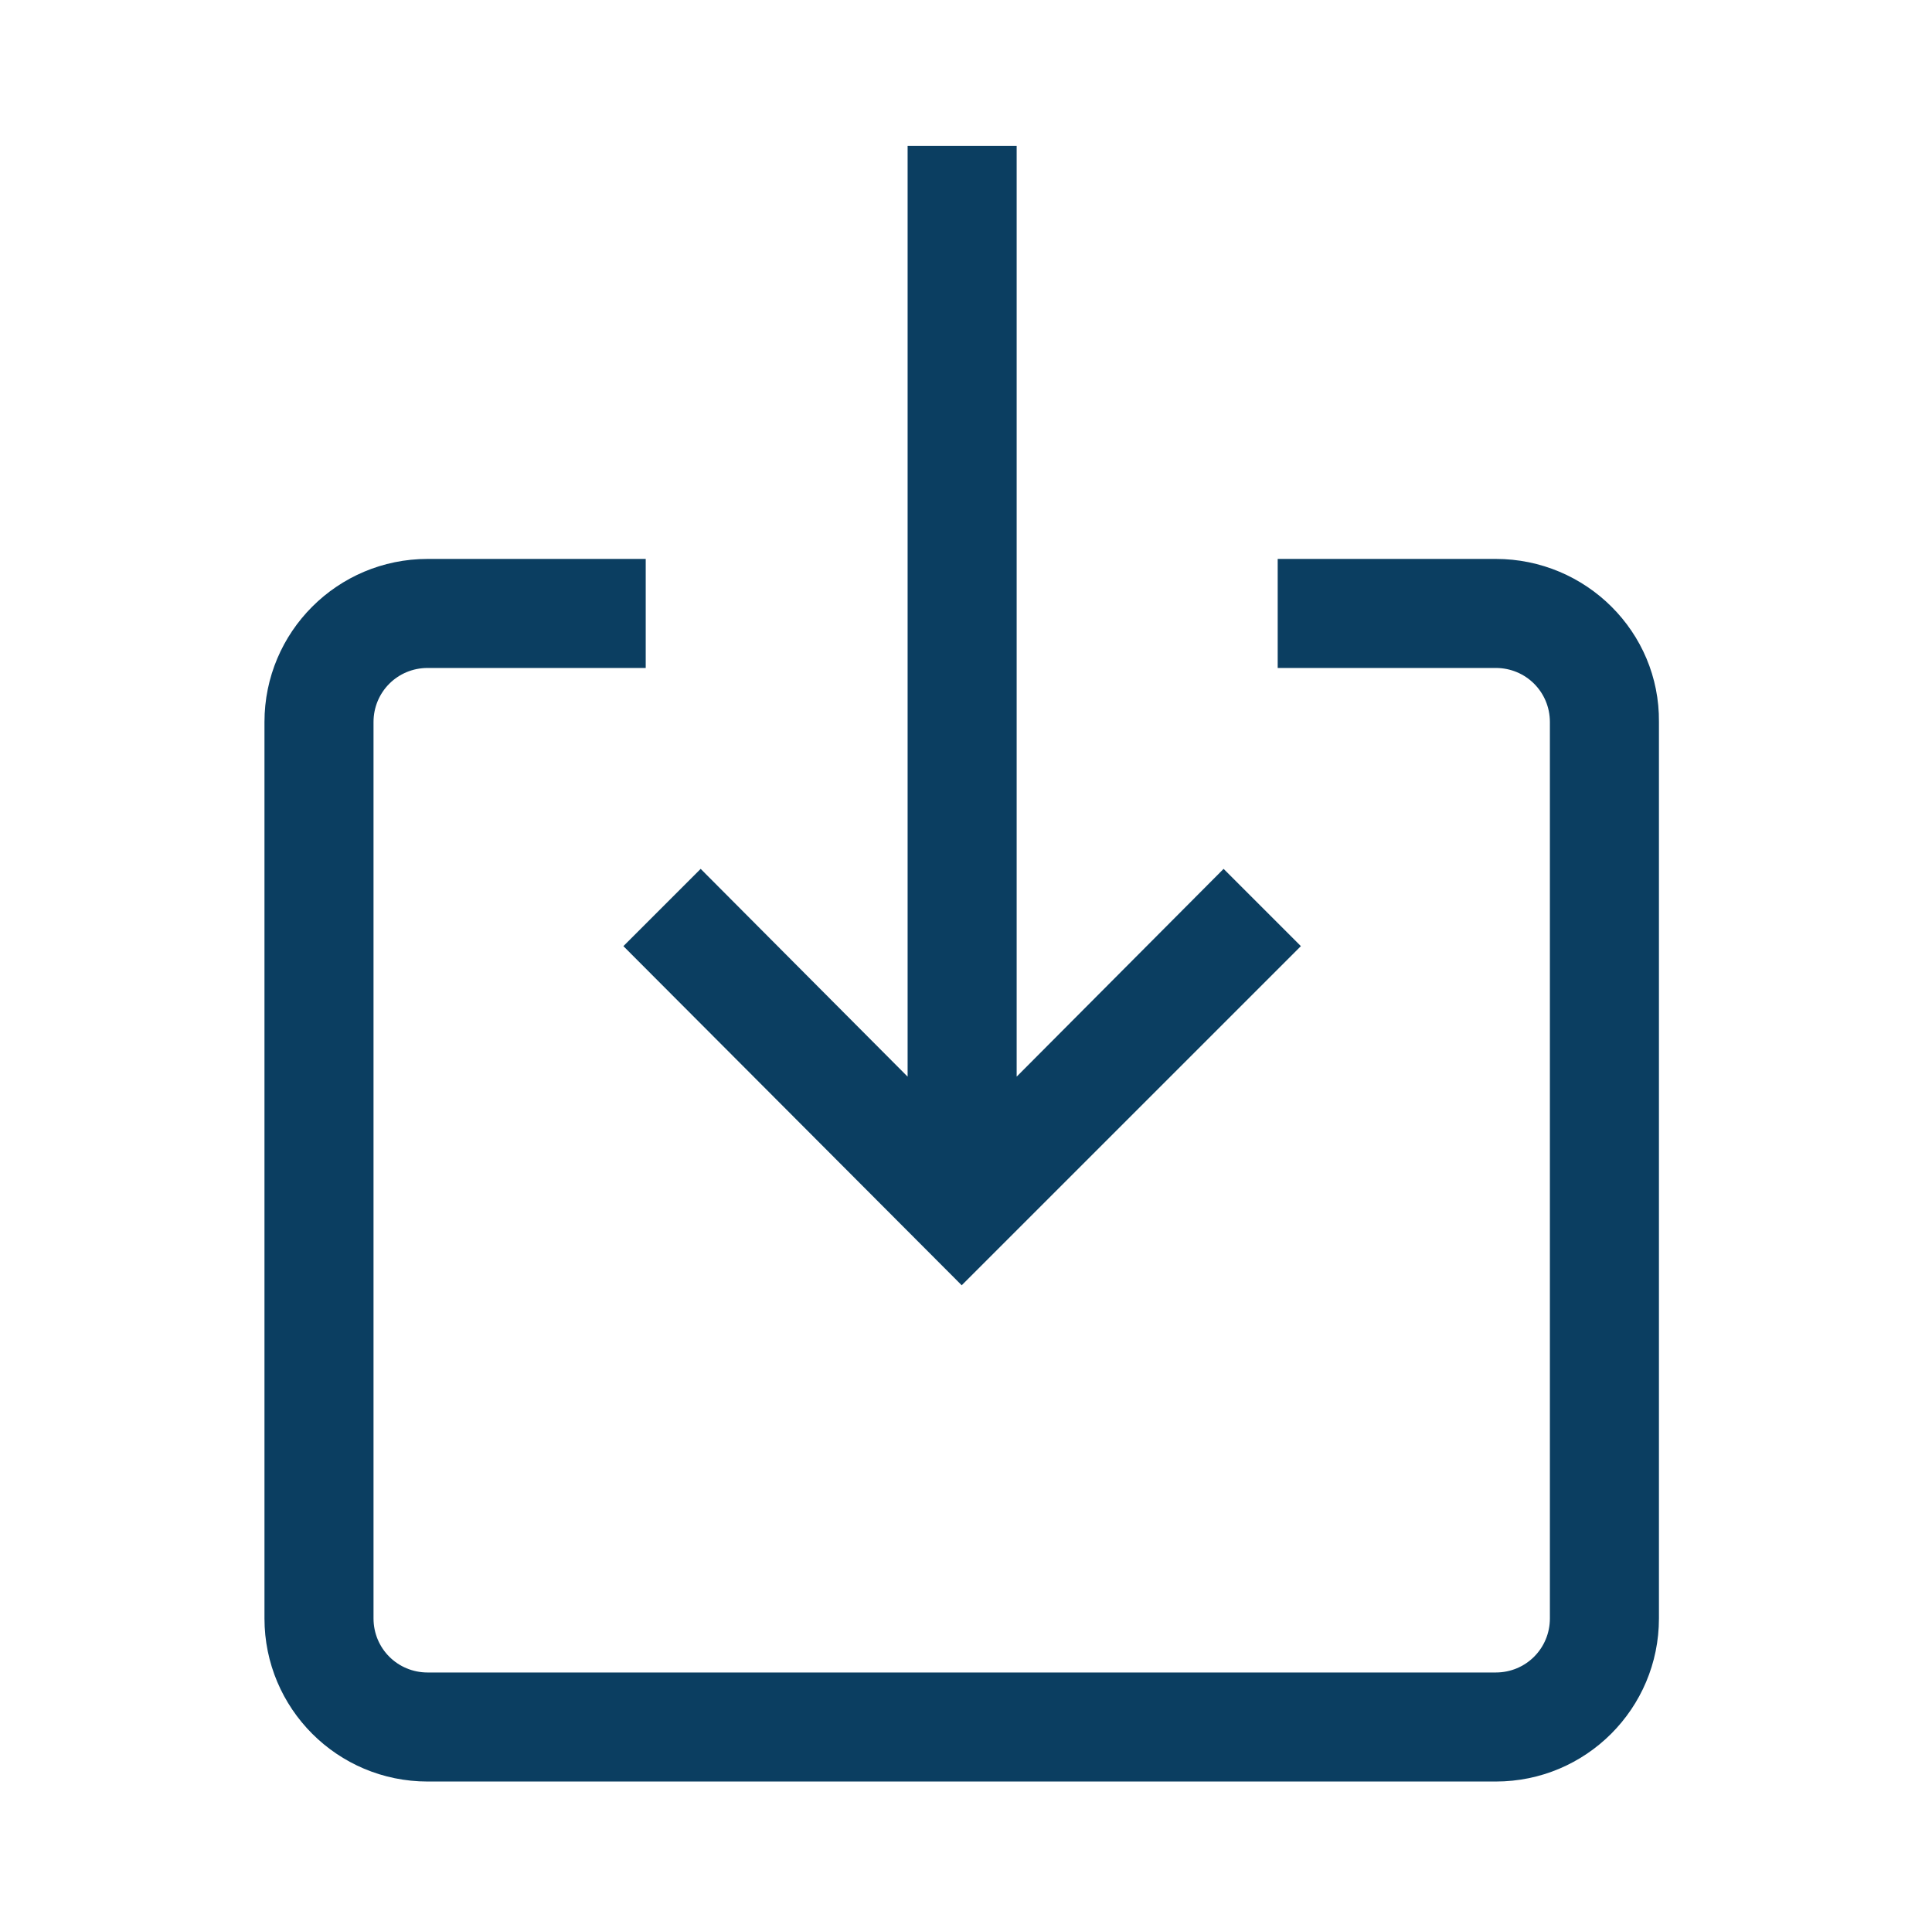 <?xml version="1.0" encoding="utf-8"?>
<!-- Generator: Adobe Illustrator 24.0.1, SVG Export Plug-In . SVG Version: 6.00 Build 0)  -->
<svg version="1.1" id="Laag_1" xmlns="http://www.w3.org/2000/svg" xmlns:xlink="http://www.w3.org/1999/xlink" x="0px" y="0px"
	 viewBox="0 0 225 224.9" style="enable-background:new 0 0 225 224.9;" xml:space="preserve">
<style type="text/css">
	.st0{fill:#0B3E61;}
</style>
<g>
	<path class="st0" d="M174.2,65.1h-25.4v12.7h25.4c3.5,0,6.3,2.8,6.3,6.3v104.4c0,3.5-2.8,6.3-6.3,6.3H49.8c-3.5,0-6.3-2.8-6.3-6.3
		V84.1c0-3.5,2.8-6.3,6.3-6.3h25.4V65.1H49.8c-10.5,0-19,8.5-19,19v104.4c0,10.5,8.5,19,19,19h124.4c10.5,0,19-8.5,19-19V84.1
		C193.3,73.6,184.7,65.1,174.2,65.1z"/>
	<polygon class="st0" points="112,149.7 151.5,110.2 142.5,101.2 118.4,125.4 118.4,17 105.7,17 105.7,125.4 81.6,101.2 72.6,110.2 
			"/>
</g>
</svg>

